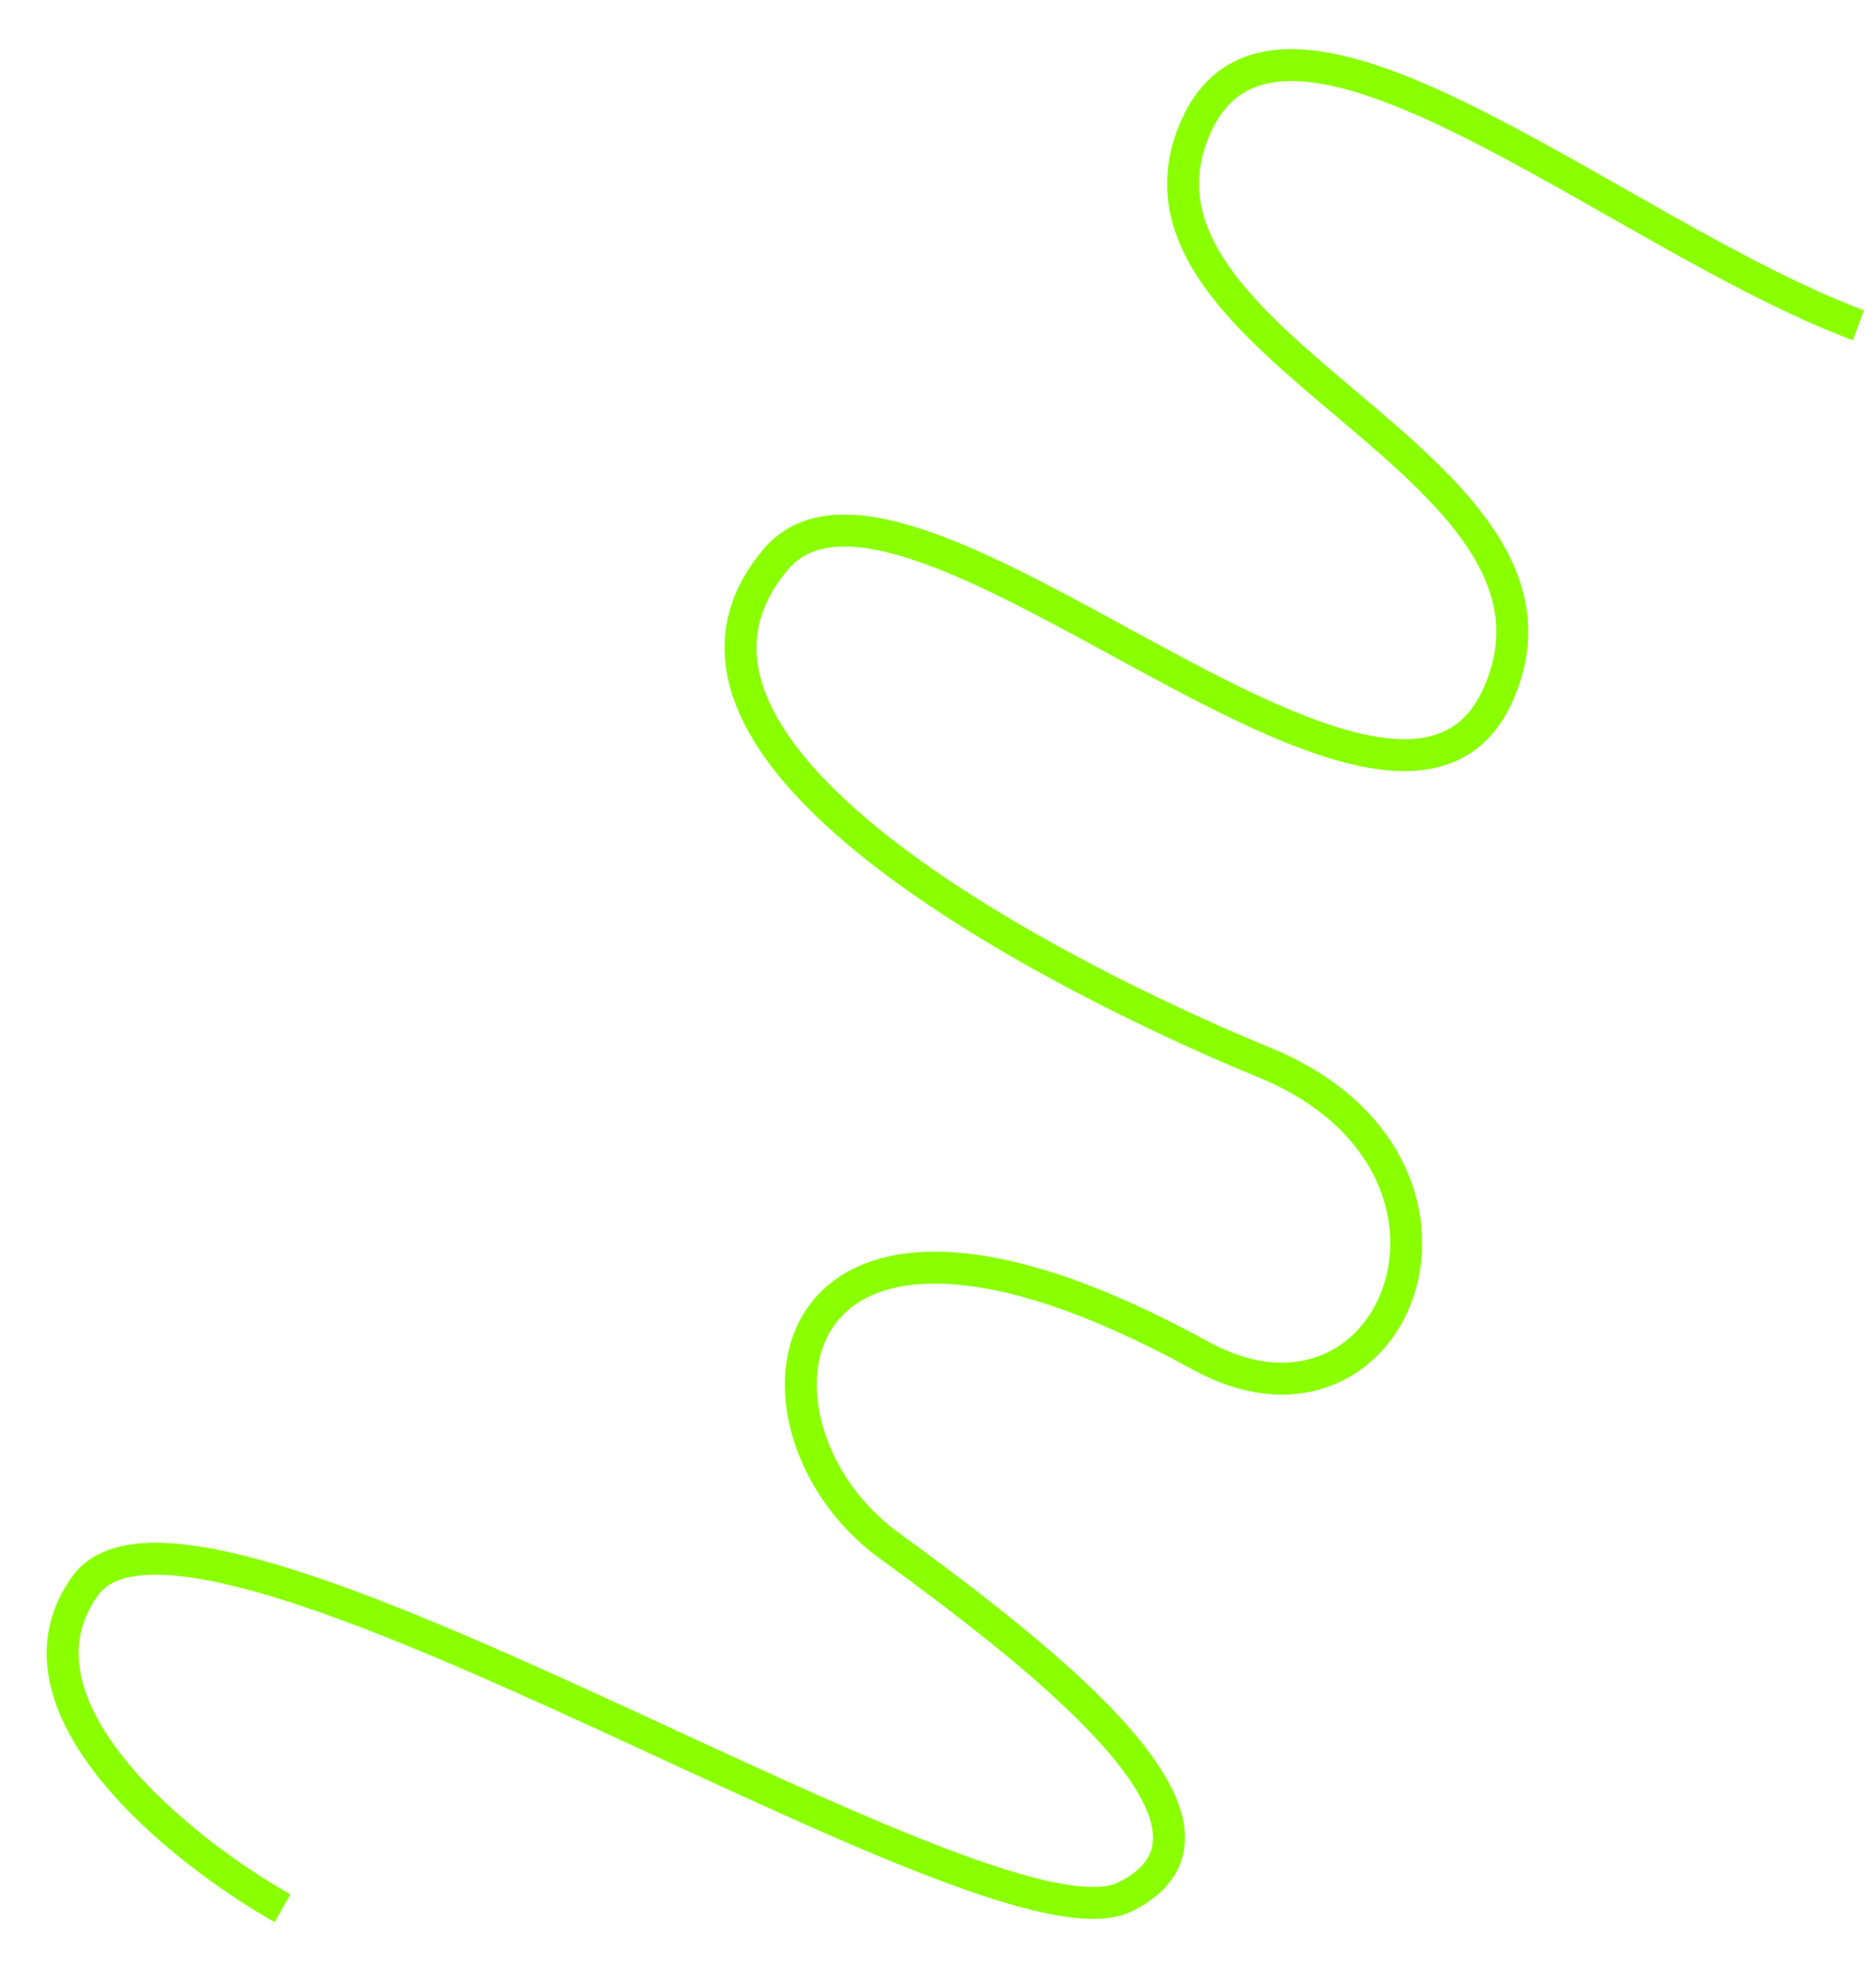 <?xml version="1.0" encoding="UTF-8"?> <svg xmlns="http://www.w3.org/2000/svg" width="999" height="1048" viewBox="0 0 999 1048" fill="none"> <path d="M989.633 173.162C859.688 124.631 681.466 -33.081 636.788 67.54C584.581 185.12 852.773 245.709 797.841 369.611C742.909 493.514 482.194 216.005 413.096 297.781C320.478 407.393 597.088 534.483 672.902 565.434C806.419 619.941 743.76 779.061 639.086 721.541C408.091 594.605 386.81 759.538 473.234 822.559C559.658 885.581 671.833 973.769 599.071 1009.78C526.309 1045.79 103.105 764.307 45.449 844.052C-0.676 907.848 96.232 985.153 150.451 1015.83" stroke="#89FF00" stroke-width="17"></path> </svg> 